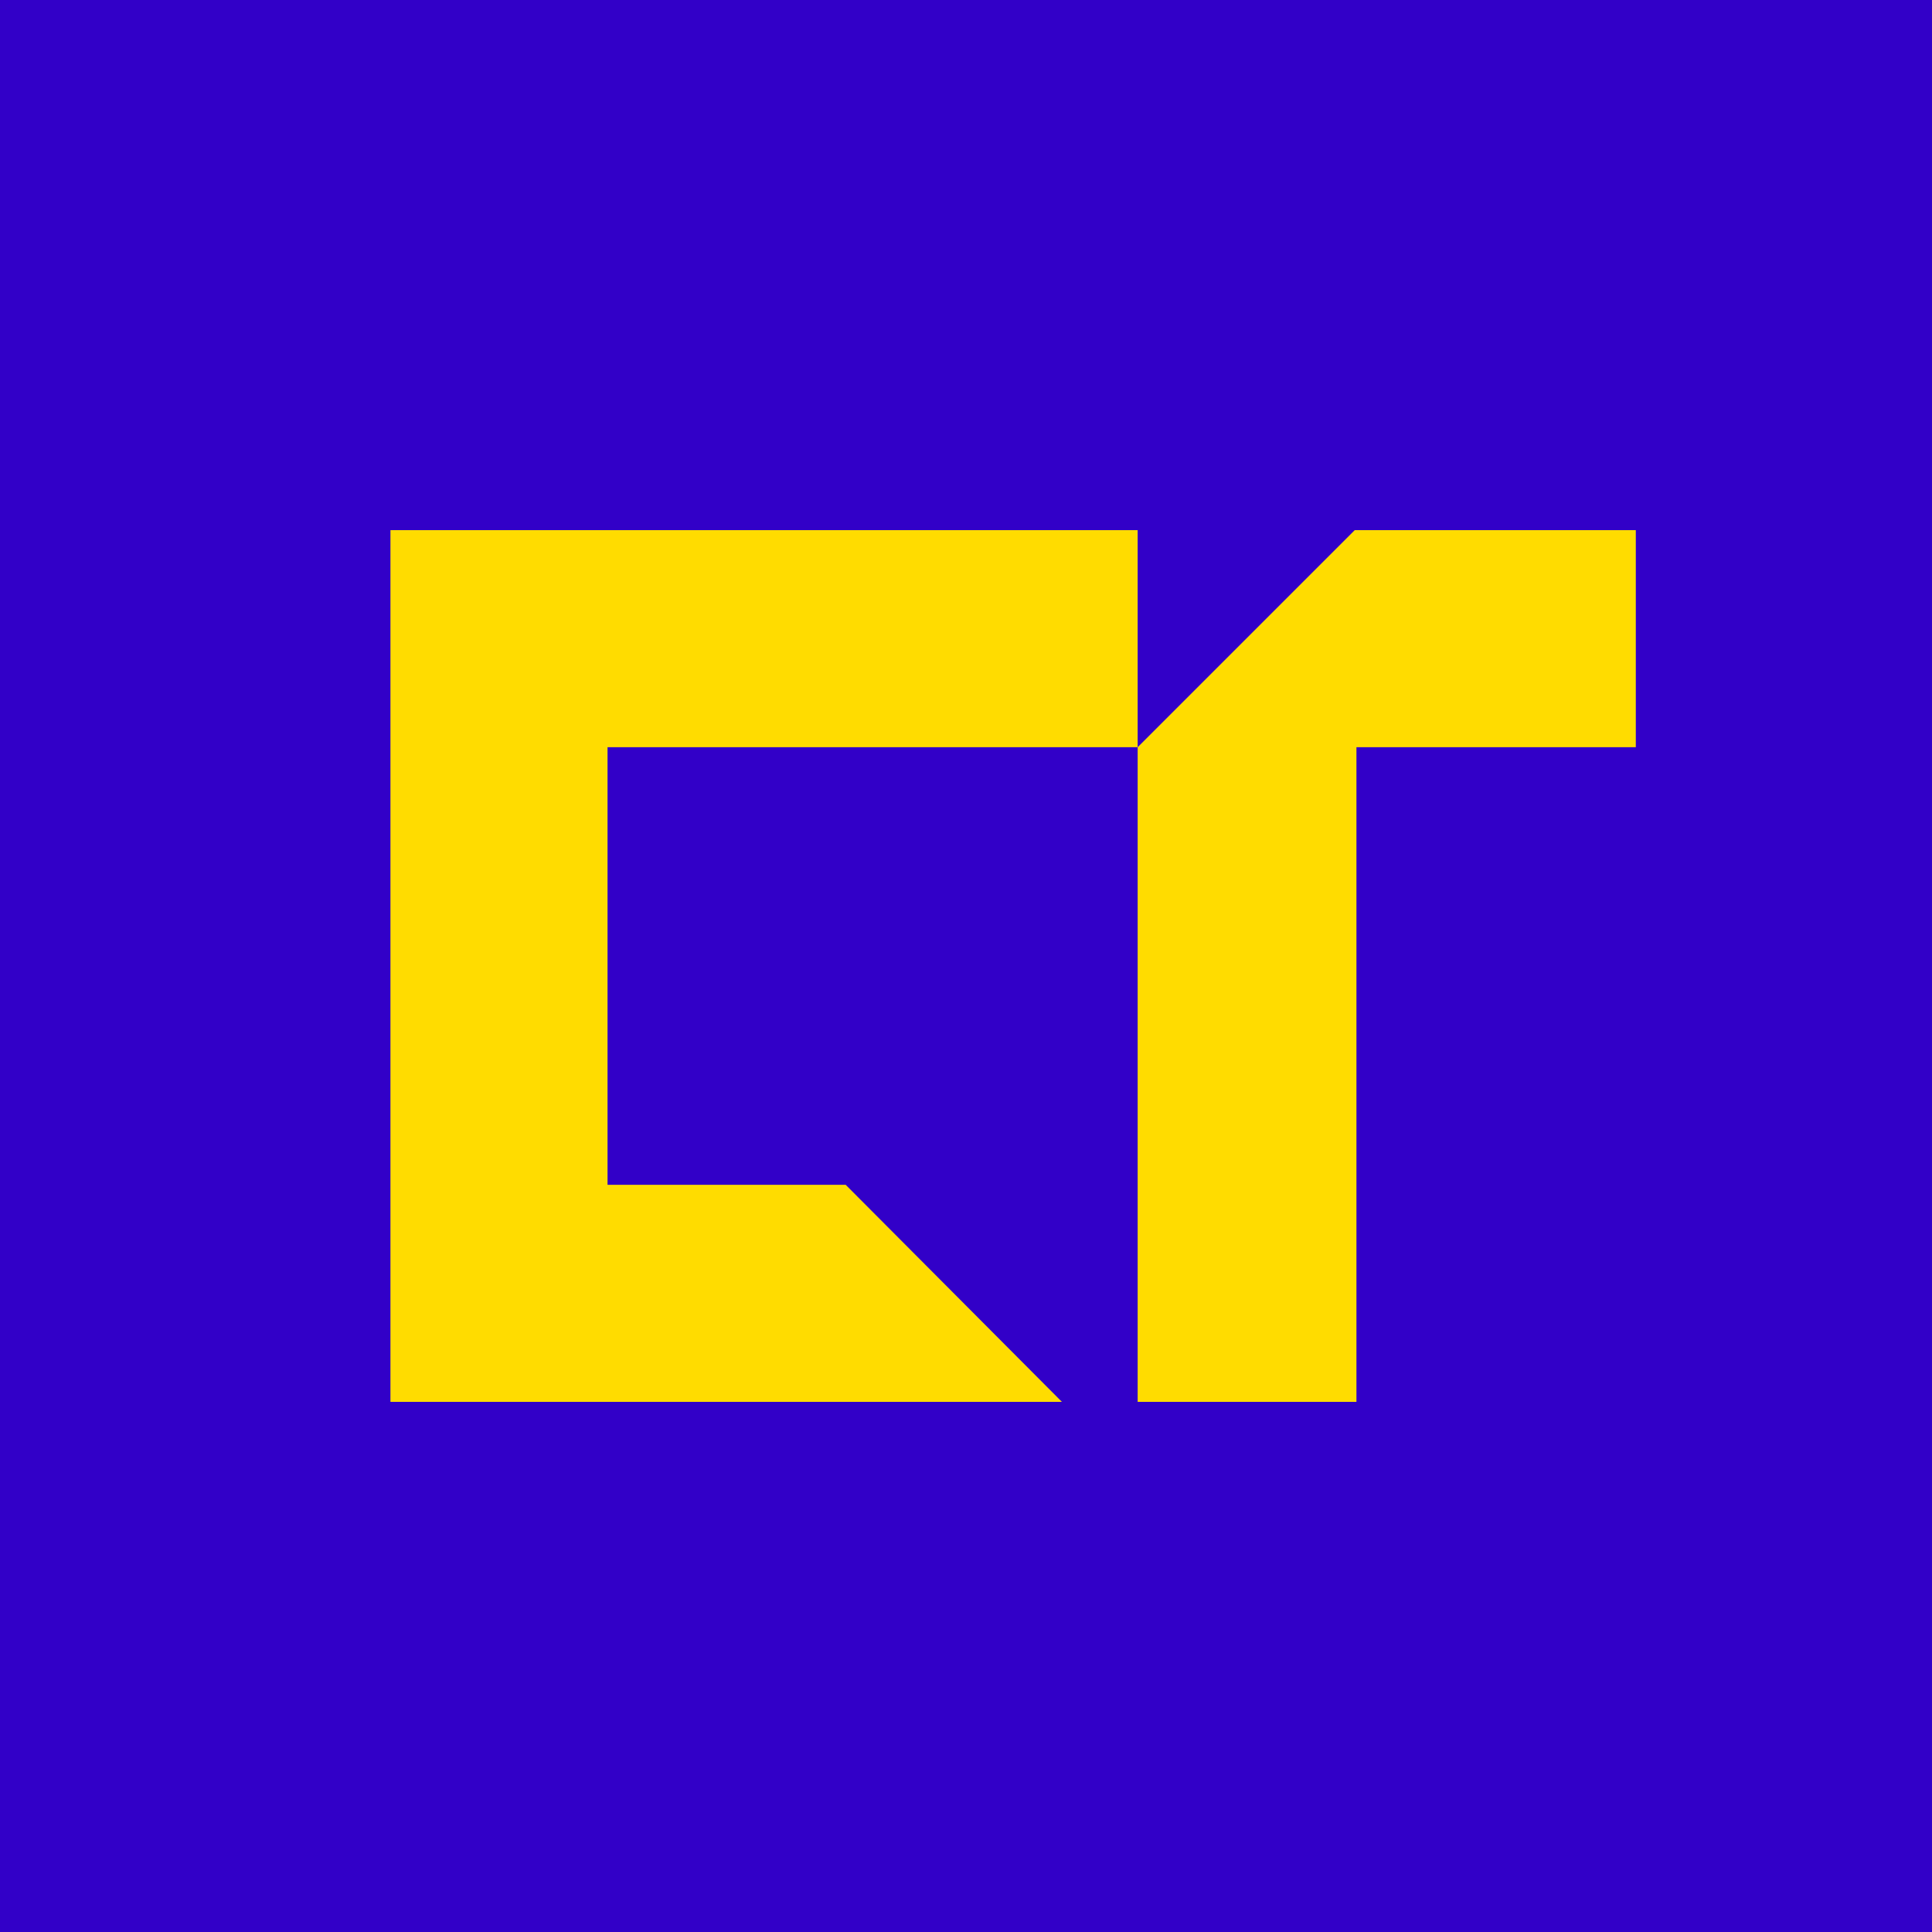 <svg xmlns:xlink="http://www.w3.org/1999/xlink" xmlns="http://www.w3.org/2000/svg" enable-background="new 0 0 229.6 229.6" viewBox="0 0 229.6 229.6" width="229.6"  height="229.6" ><path class="noFillOverwrite" d="m0 0h229.6v229.6h-229.6z" fill="#3200C8"></path><g fill="#FFDC00"><path d="m100.5 140.8h-28.3v-52h63v-25.8h-88.8v103.6h79.8z" fill="#FFDC00"></path><path d="m194.4 63h-33.4l-25.8 25.8v77.8h26v-77.8h33.2z" fill="#FFDC00"></path></g></svg>